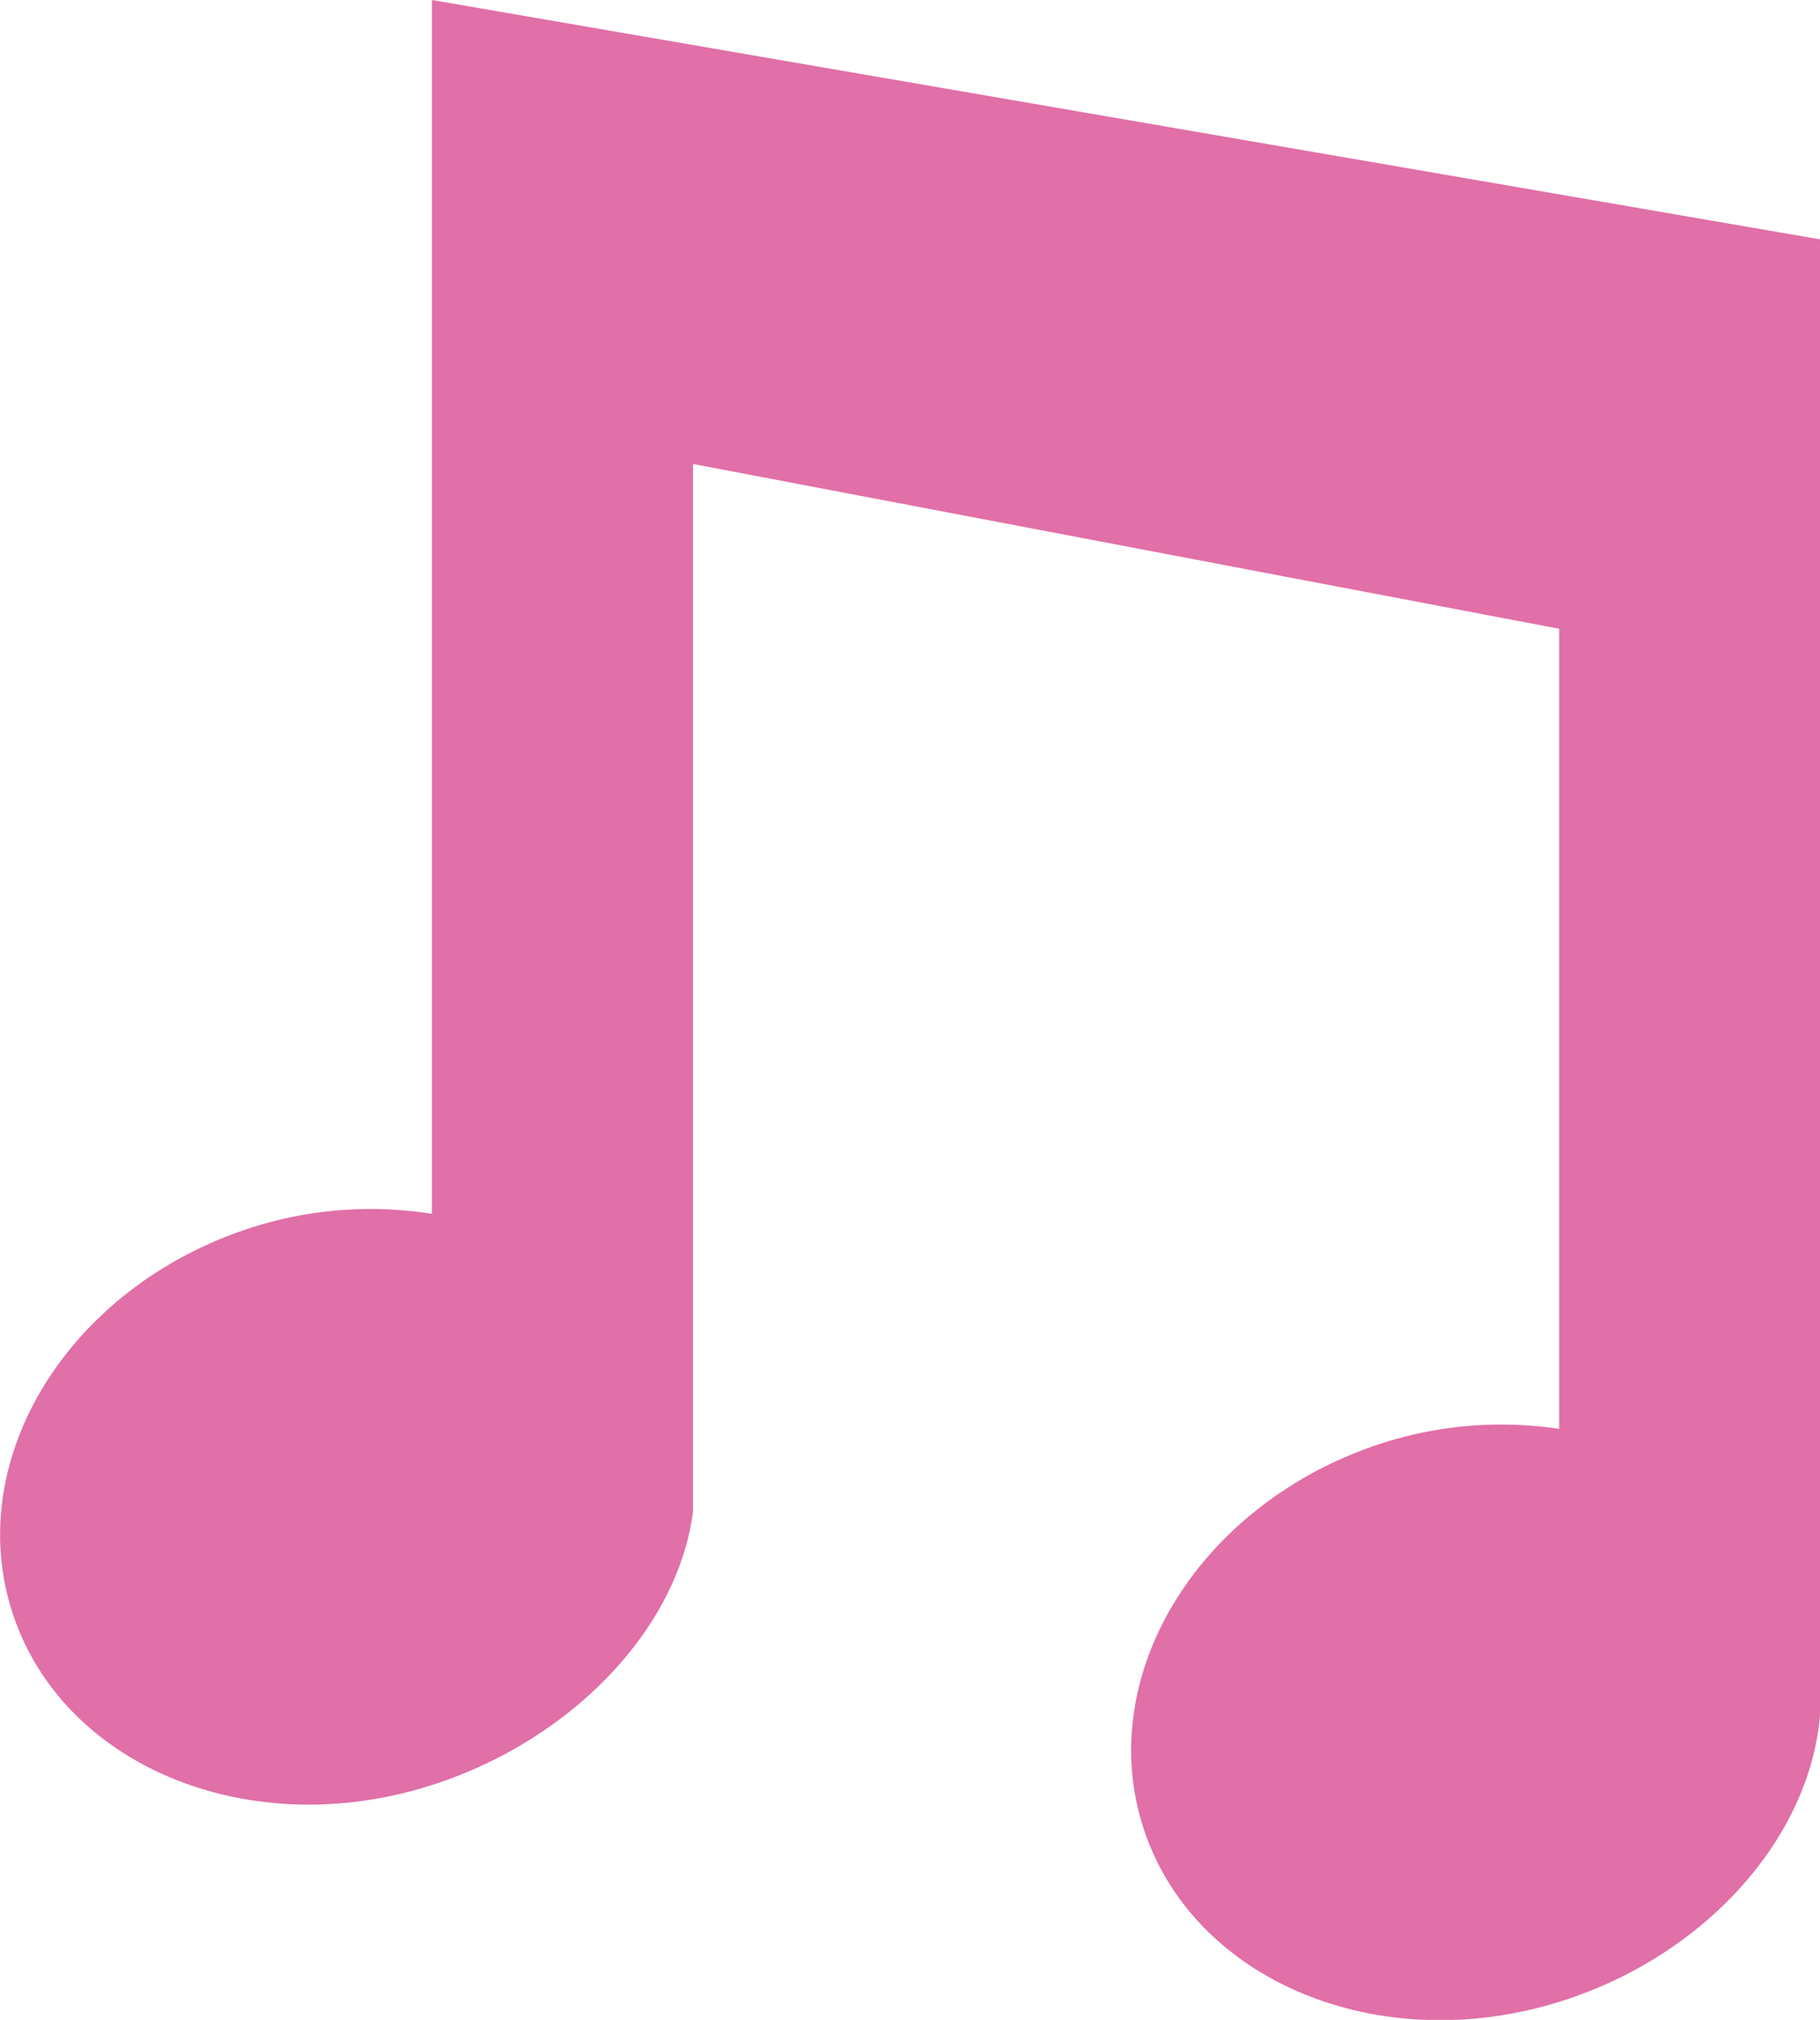 <svg xmlns="http://www.w3.org/2000/svg" width="33.713" height="37.393" viewBox="0 0 33.713 37.393"><g transform="translate(-159.042)"><path d="M167.043,0V22.471a7.243,7.243,0,0,0-3.3.241c-3.376,1.061-5.384,4.239-4.484,7.1s4.365,4.309,7.74,3.247c2.589-.814,4.593-2.874,4.88-5.074V8.589l16.044,3.051V26.452a7.209,7.209,0,0,0-3.229.249c-3.376,1.065-5.384,4.242-4.484,7.1s4.364,4.311,7.74,3.249c2.684-.845,4.627-3.031,4.807-5.324V4.431Z" fill="#e16fa8"/></g></svg>